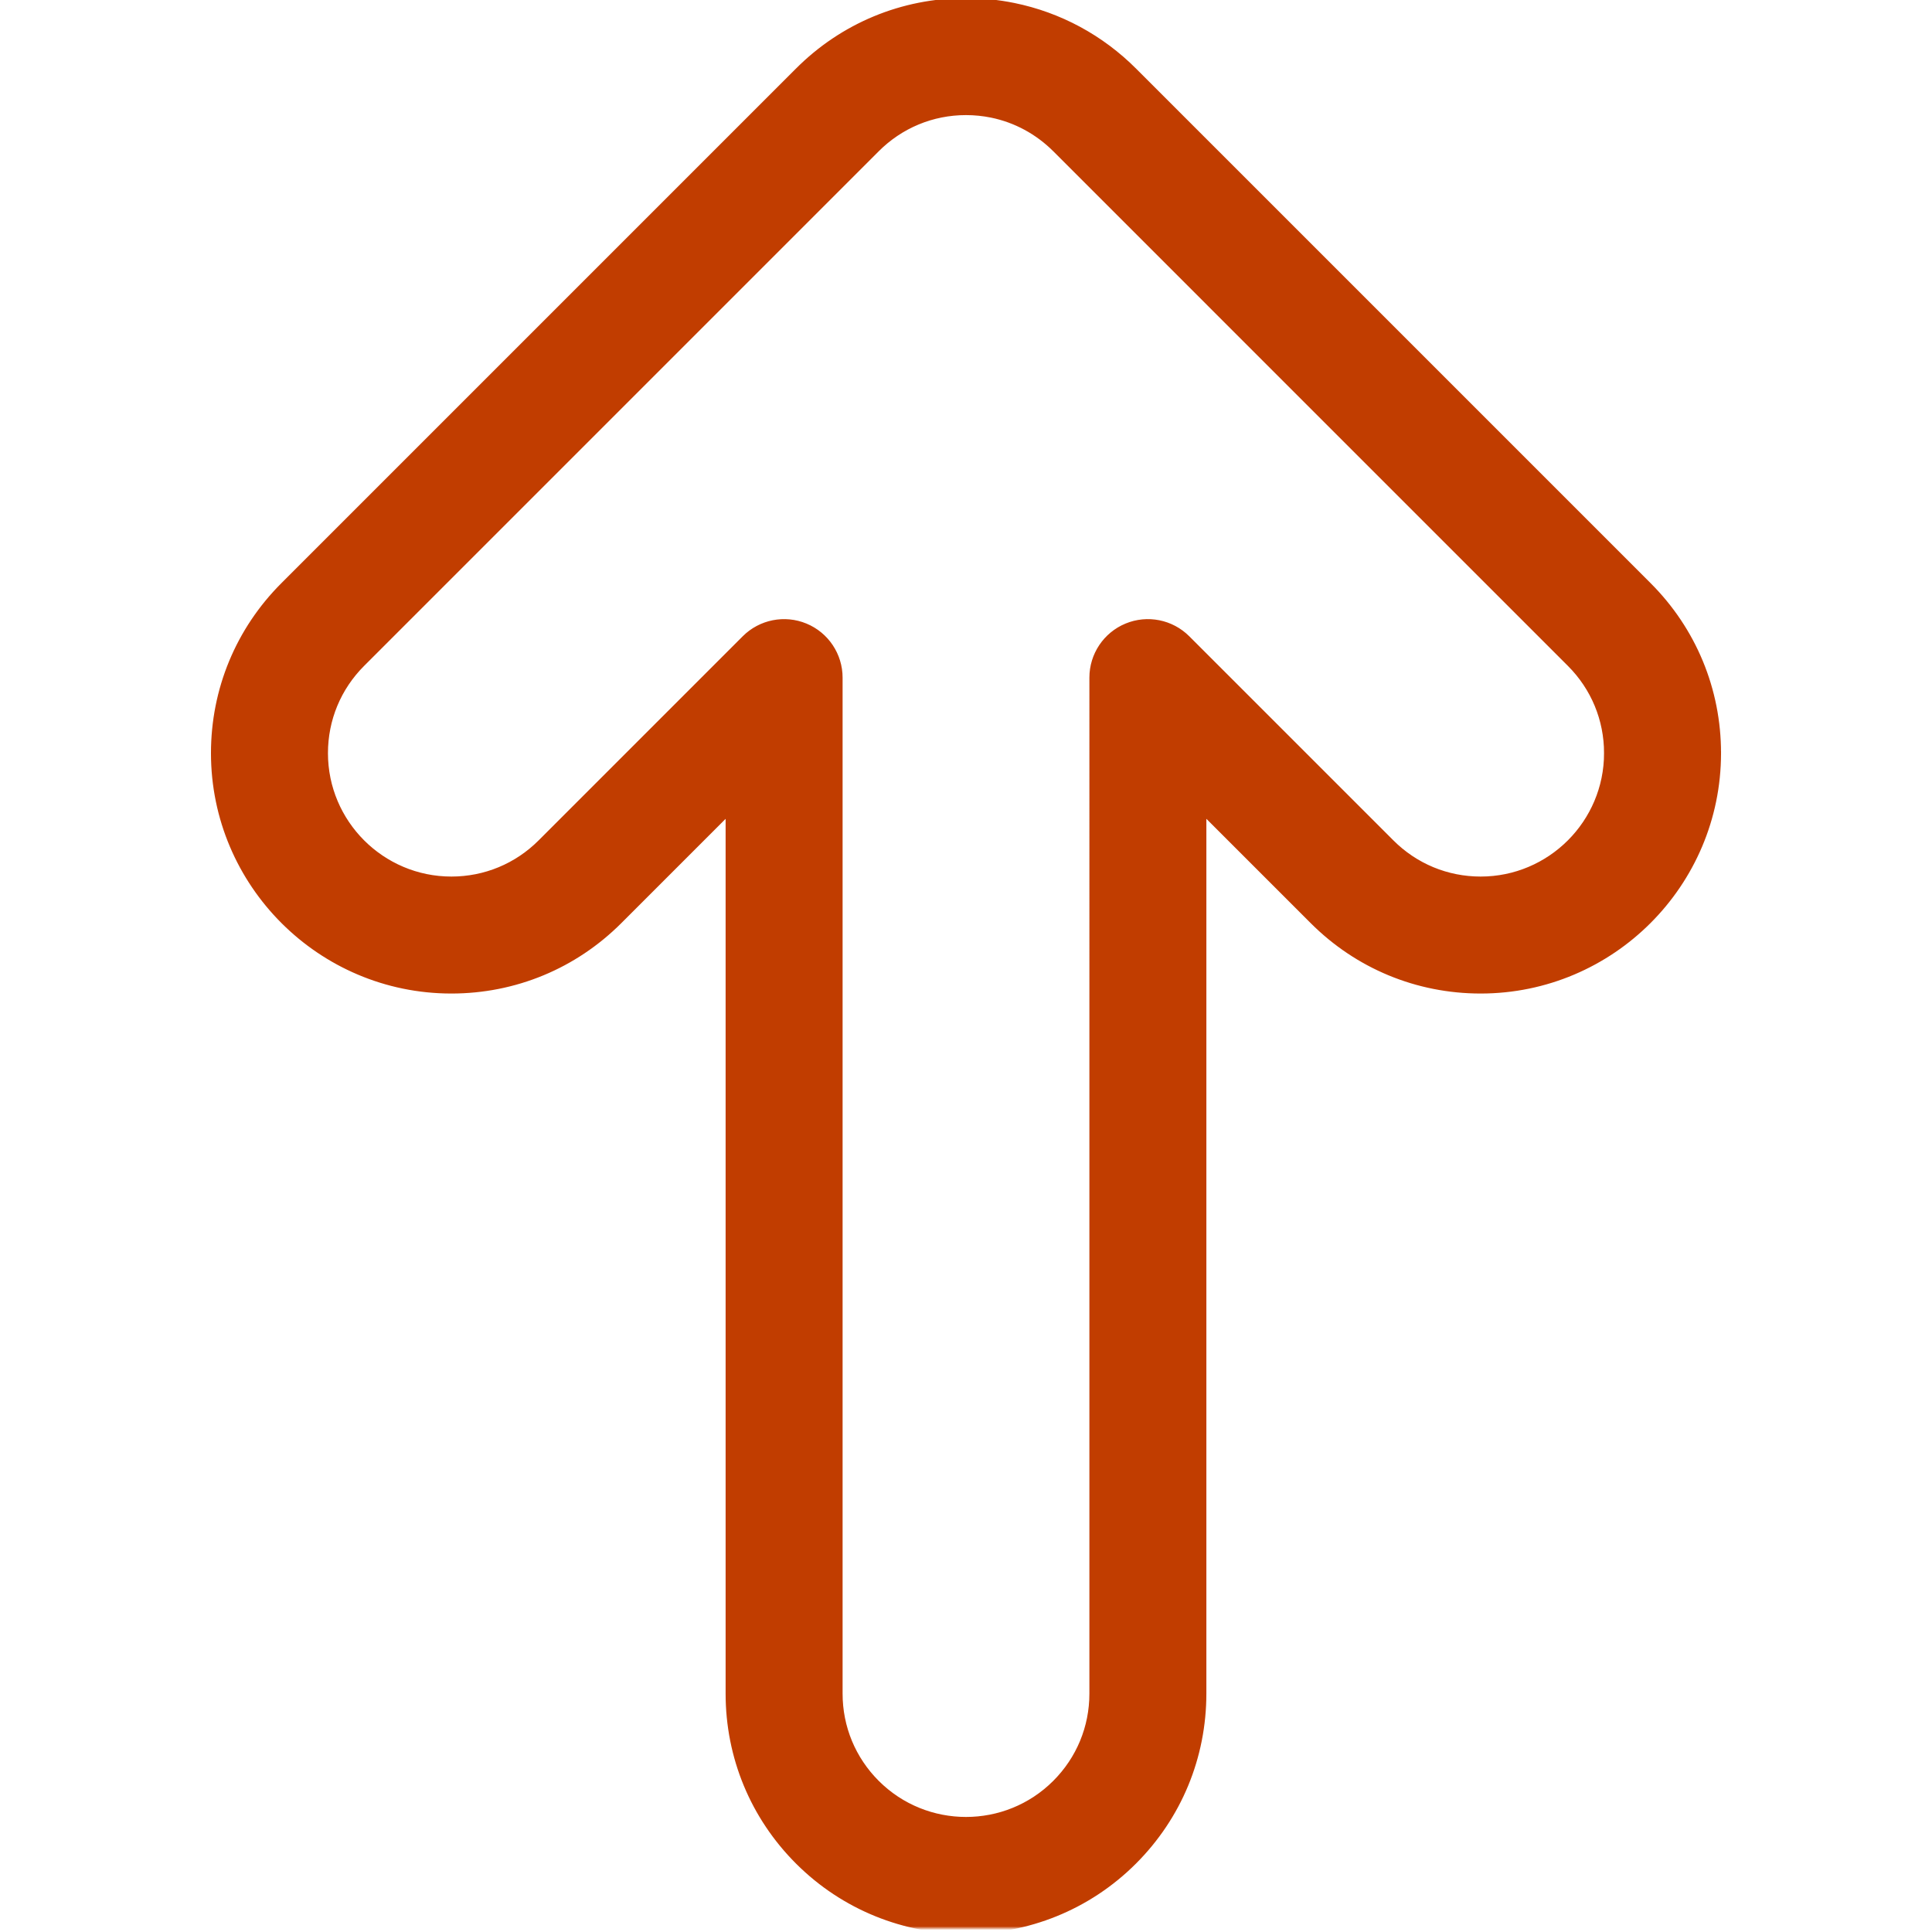 <?xml version="1.0" encoding="UTF-8"?> <svg xmlns="http://www.w3.org/2000/svg" viewBox="0 0 512.00 512.00" data-guides="{&quot;vertical&quot;:[],&quot;horizontal&quot;:[]}"><mask x="0" y="-1" width="512" height="512" data-from-defs="true" maskUnits="userSpaceOnUse" maskContentUnits="userSpaceOnUse" id="tSvg99888b6918"><path fill="white" stroke="none" fill-opacity="1" stroke-width="1" stroke-opacity="1" color="rgb(51, 51, 51)" width="512" height="512" id="tSvg77efd35bd2" title="Rectangle 7" d="M0 511C0 340.333 0 169.667 0 -1C170.667 -1 341.333 -1 512 -1C512 169.667 512 340.333 512 511C341.333 511 170.667 511 0 511Z" style=""></path></mask><path fill="#c13d00" stroke="#c13d00" fill-opacity="1" stroke-width="1" stroke-opacity="1" color="rgb(51, 51, 51)" mask="url(#tSvg99888b6918)" id="tSvg62573a39a3" title="Path 28" d="M211.237 18.583C165.808 64.013 120.379 109.442 74.95 154.871C62.993 166.808 56.409 182.692 56.409 199.595C56.409 234.442 84.76 262.794 119.607 262.797C136.488 262.799 152.362 256.226 164.304 244.284C173.801 234.787 183.298 225.29 192.795 215.793C192.795 293.471 192.795 371.148 192.795 448.826C192.795 465.711 199.37 481.583 211.308 493.519C235.951 518.16 276.048 518.16 300.689 493.519C312.626 481.582 319.2 465.716 319.2 448.791C319.2 371.123 319.201 293.456 319.201 215.788C328.69 225.276 338.178 234.764 347.667 244.252C359.608 256.211 375.49 262.796 392.389 262.796C427.238 262.796 455.591 234.442 455.592 199.593C455.592 199.592 455.592 199.59 455.592 199.589C450.592 199.589 445.591 199.588 440.591 199.588C445.591 199.588 450.592 199.588 455.592 199.588C455.592 182.71 449.017 166.839 437.077 154.897C391.644 109.464 346.21 64.031 300.777 18.597C291.97 9.757 280.886 3.77 268.718 1.282C264.55 0.43 260.27 -0.001 255.997 -0.001C239.071 -0.001 223.168 6.606 211.237 18.583ZM262.71 30.677C269.078 31.98 274.892 35.125 279.543 39.794C324.983 85.234 370.422 130.674 415.862 176.114C422.135 182.387 425.591 190.725 425.591 199.59C430.591 199.59 435.592 199.591 440.592 199.591C435.592 199.592 430.591 199.592 425.591 199.593C425.591 217.902 410.696 232.796 392.39 232.796C383.513 232.796 375.171 229.337 368.891 223.047C350.864 205.021 332.837 186.995 314.81 168.969C310.52 164.679 304.067 163.396 298.462 165.717C292.857 168.039 289.201 173.509 289.201 179.576C289.201 269.331 289.2 359.087 289.2 448.842C289.2 457.702 285.747 466.034 279.476 472.304C266.531 485.248 245.468 485.248 232.521 472.303C226.251 466.034 222.796 457.696 222.796 448.826C222.796 359.076 222.796 269.327 222.796 179.577C222.796 173.51 219.141 168.04 213.535 165.718C207.93 163.397 201.477 164.68 197.187 168.97C179.155 187.003 161.122 205.037 143.09 223.07C136.817 229.343 128.478 232.798 119.611 232.796C101.305 232.795 86.412 217.9 86.412 199.596C86.412 190.716 89.87 182.373 96.158 176.096C141.597 130.657 187.035 85.218 232.474 39.778C238.753 33.474 247.107 30.002 255.998 30.003C258.258 30.002 260.518 30.23 262.71 30.677Z"></path><defs></defs></svg> 